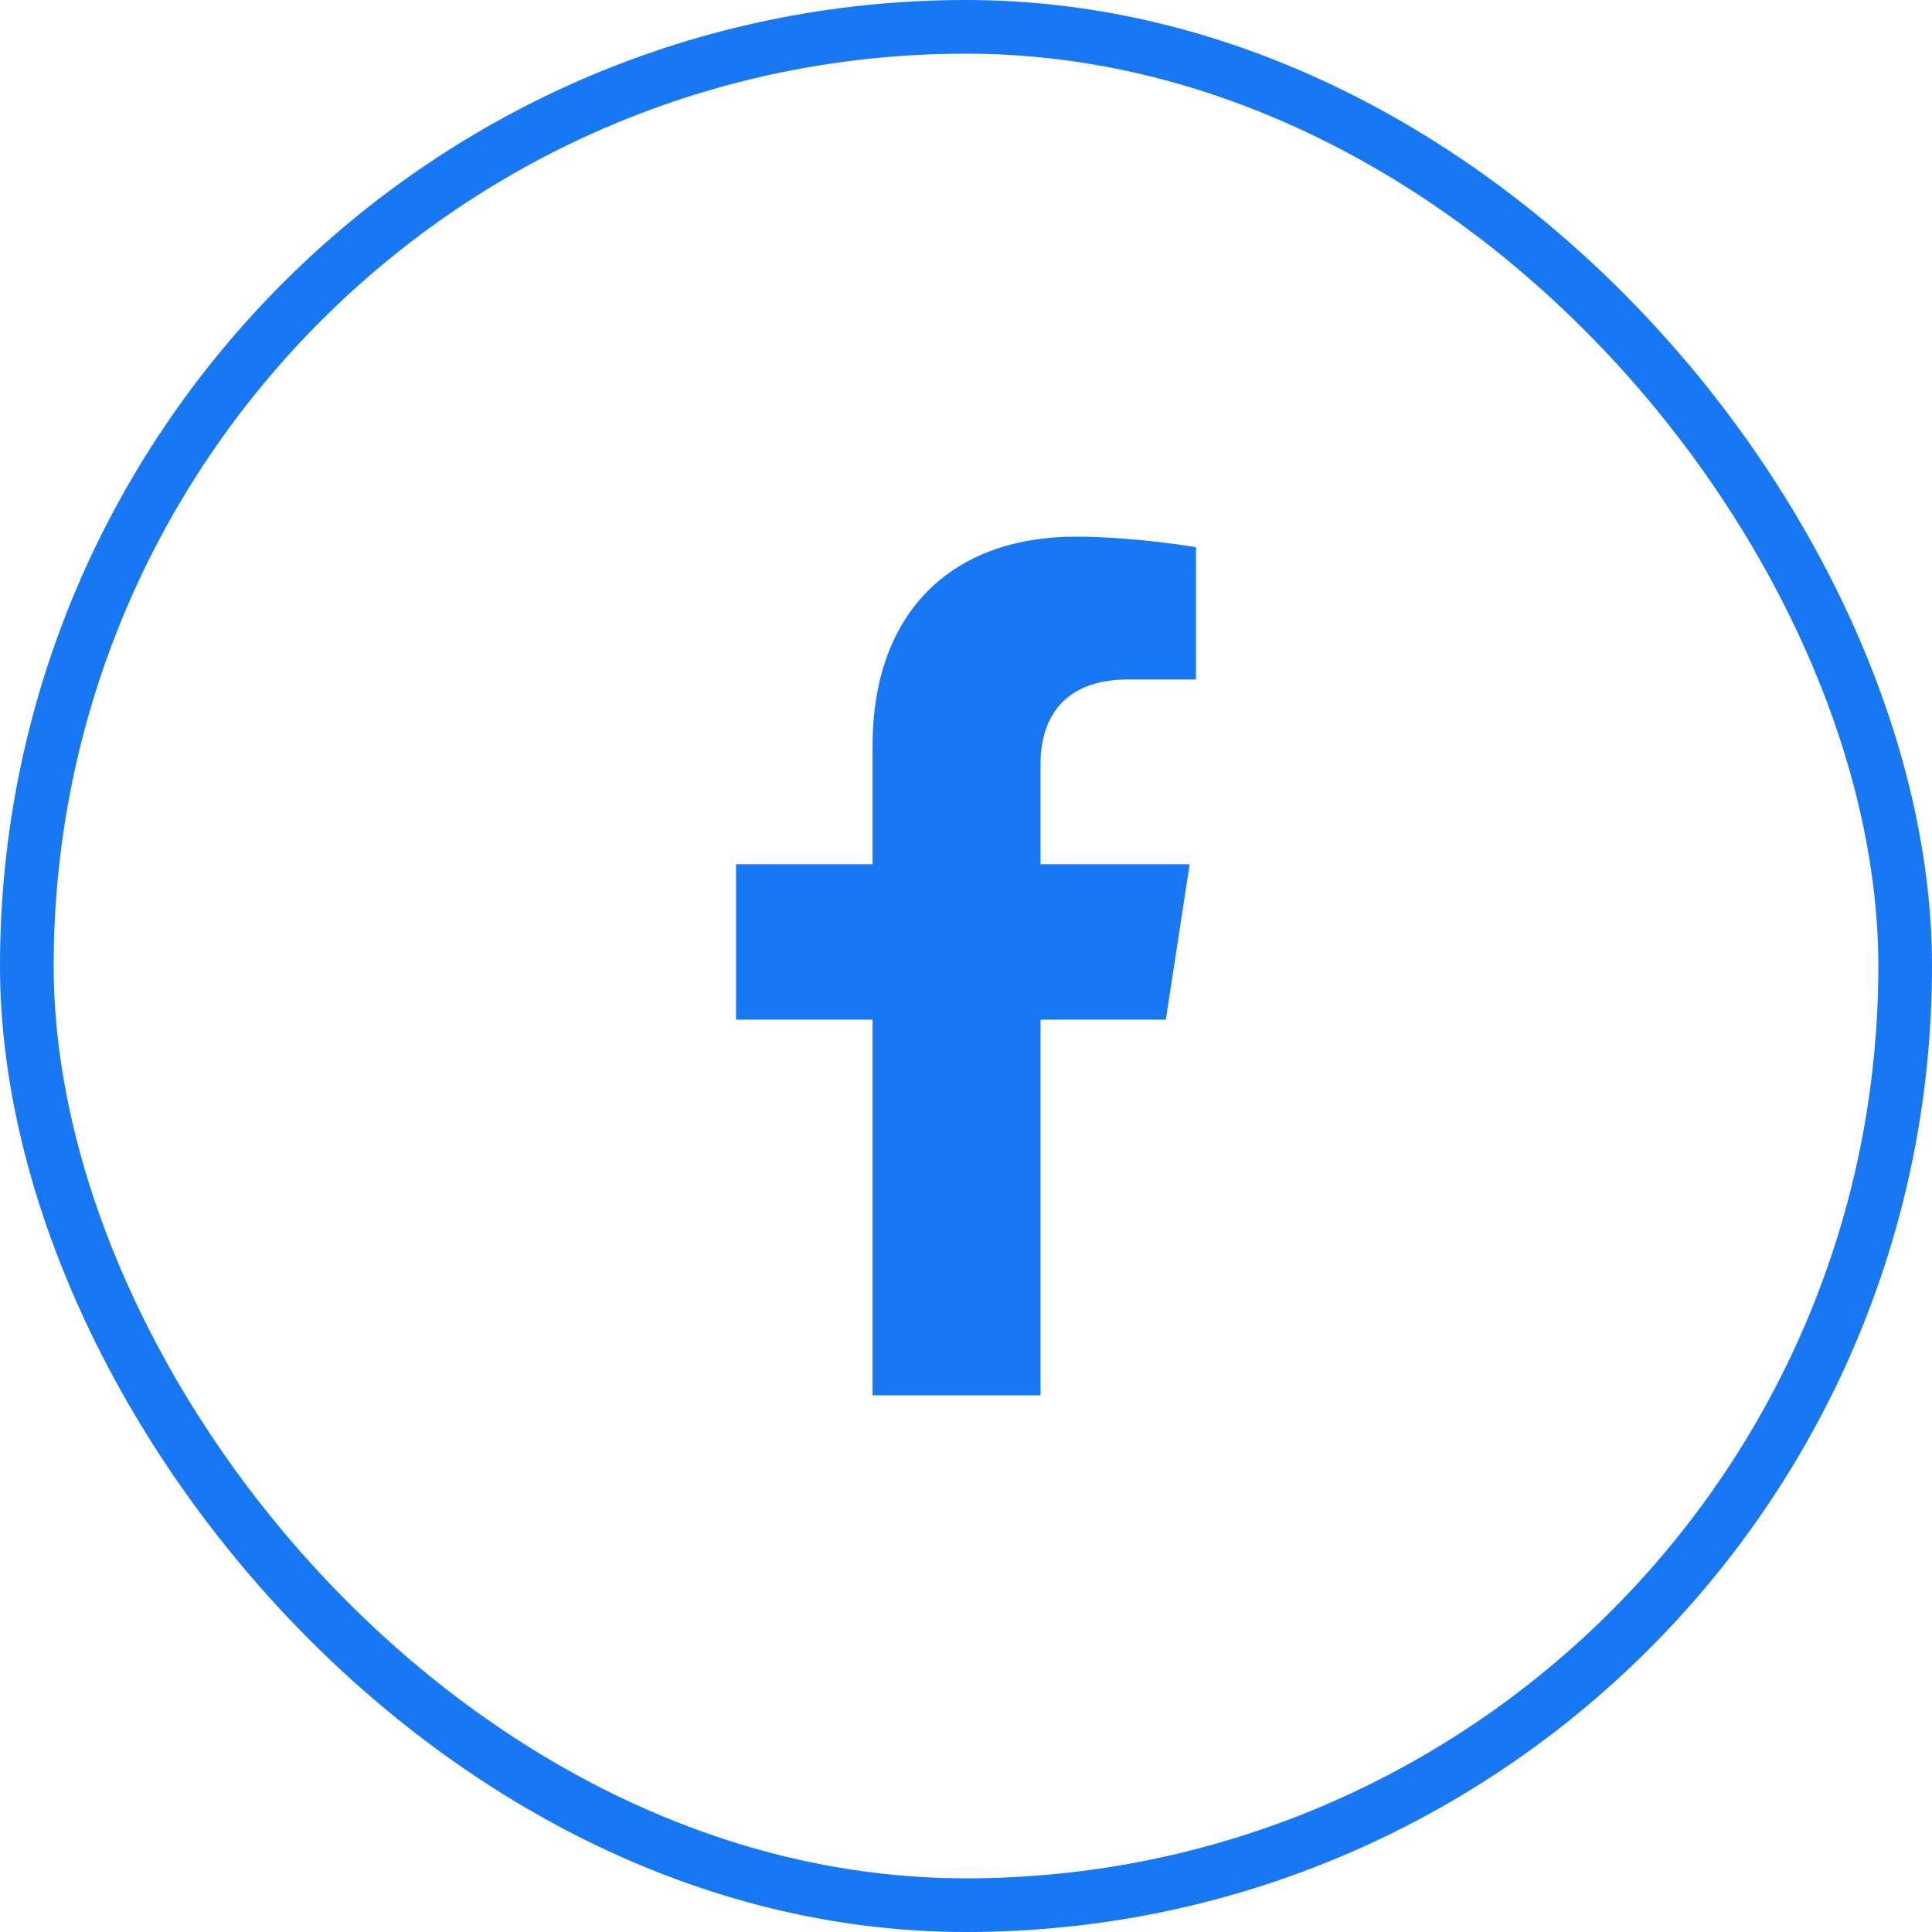 <svg width="36" height="36" viewBox="0 0 36 36" fill="none" xmlns="http://www.w3.org/2000/svg">
<rect x="0.5" y="0.5" width="35" height="35" rx="17.5" stroke="#1877F2"/>
<path d="M21.723 19L22.168 16.104H19.389V14.225C19.389 13.433 19.777 12.661 21.022 12.661H22.285V10.196C22.285 10.196 21.139 10 20.043 10C17.754 10 16.259 11.387 16.259 13.898V16.104H13.715V19H16.259V26H19.389V19H21.723Z" fill="#1877F2"/>
</svg>
